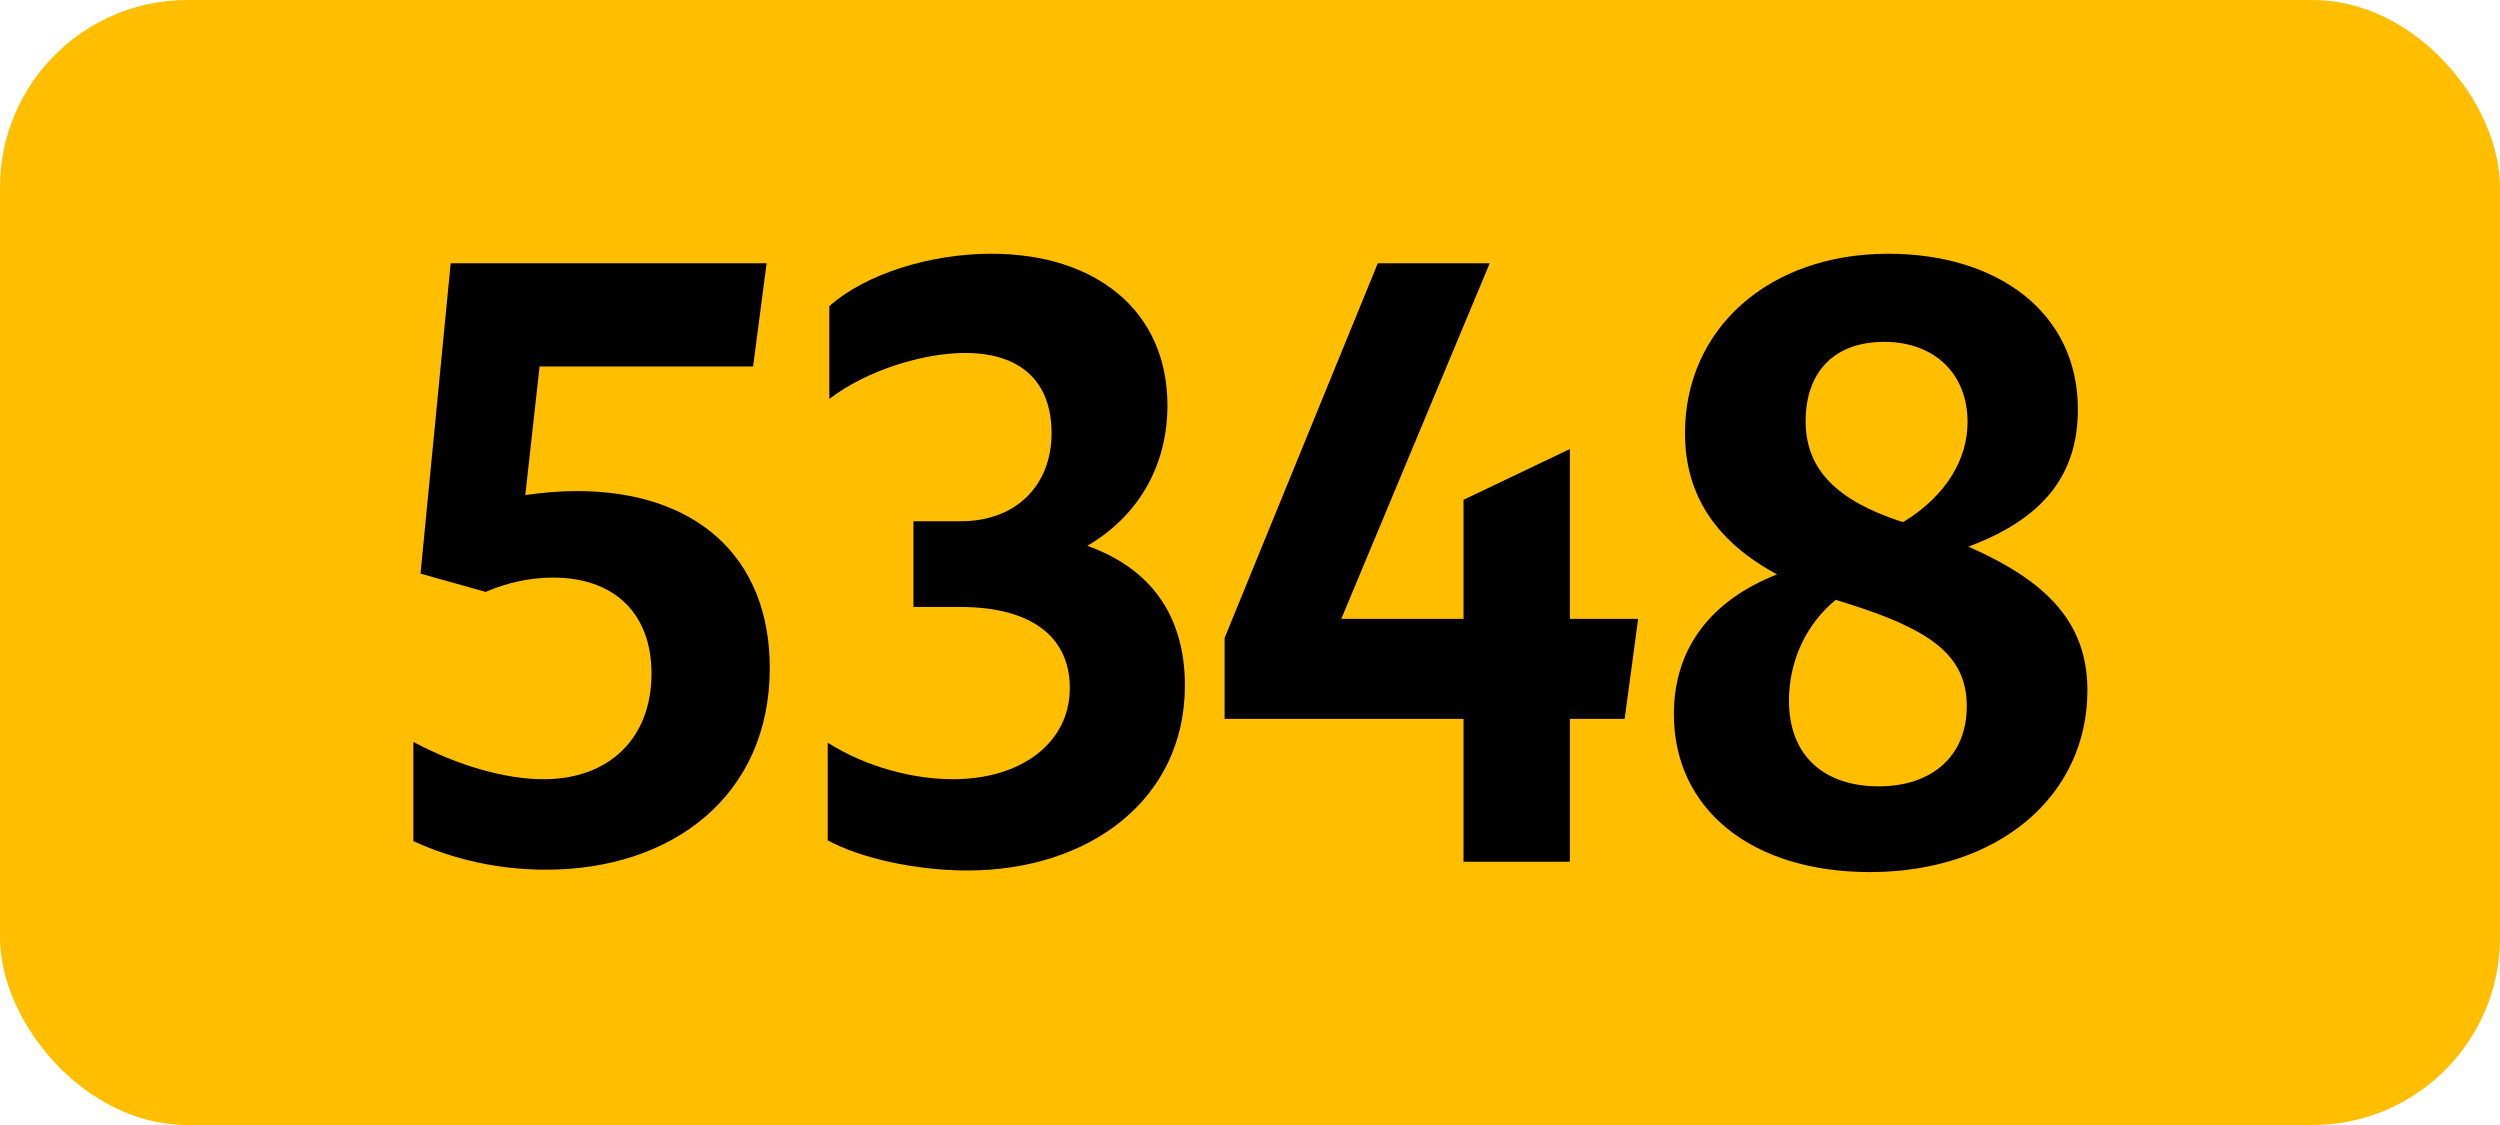 <?xml version="1.0" encoding="UTF-8"?>
<svg id="Layer_1" data-name="Layer 1" xmlns="http://www.w3.org/2000/svg" viewBox="0 0 283.46 127.56">
  <rect width="283.46" height="127.56" rx="21.26" ry="21.26" style="fill: #ffbe00;"/>
  <g>
    <path d="M73.87,76.38c0-6.93-4.32-10.89-11.16-10.89-2.52,0-5.13.54-7.65,1.62l-7.38-2.07,3.42-35.19h35.82l-1.53,11.7h-24.21l-1.62,14.58c1.89-.27,3.87-.45,5.85-.45,13.41,0,21.87,7.38,21.87,20.07,0,14.49-11.07,22.86-25.38,22.86-5.4,0-10.53-1.17-15.03-3.24v-11.25c5.04,2.7,10.44,4.23,14.76,4.23,7.47,0,12.24-4.68,12.24-11.97Z"/>
    <path d="M93.85,95.28v-11.07c4.41,2.79,9.72,4.14,14.22,4.14,7.74,0,13.23-4.14,13.23-10.35,0-5.76-4.32-9.18-12.42-9.18h-5.31v-9.72h5.4c6.21,0,10.26-4.05,10.26-9.99s-3.6-9.09-9.81-9.09c-4.59,0-11.07,1.89-15.39,5.22v-10.53c4.05-3.6,11.34-5.94,18.36-5.94,11.88,0,19.98,6.48,19.98,17.19,0,7.29-3.69,12.78-9.09,15.93,7.11,2.52,11.07,7.83,11.07,15.84,0,12.96-10.89,20.97-24.66,20.97-5.94,0-12.24-1.44-15.84-3.42Z"/>
    <path d="M165.94,81.51h-27.09v-9.18l17.37-42.48h12.69l-16.83,40.32h13.86v-13.5l12.06-5.76v19.26h7.74l-1.53,11.34h-6.21v16.2h-12.06v-16.2Z"/>
    <path d="M212.02,98.88c-13.41,0-22.23-7.11-22.23-17.91,0-7.56,4.32-12.96,11.7-15.84-6.66-3.6-10.44-8.73-10.44-16.02,0-11.79,9.45-20.34,23.04-20.34,12.42,0,21.51,6.66,21.51,17.64,0,7.47-3.96,12.42-12.42,15.57,8.82,3.87,13.5,8.55,13.5,16.29,0,11.97-10.08,20.61-24.66,20.61ZM213.01,89.16c5.94,0,9.99-3.33,9.99-9.09s-4.14-8.64-13.14-11.52c-.54-.18-1.17-.36-1.71-.54-3.42,2.79-5.31,7.02-5.31,11.43,0,6.39,4.14,9.72,10.17,9.72ZM215.8,59.19c4.86-2.97,7.29-7.11,7.29-11.34,0-5.49-3.78-9.09-9.45-9.09s-8.91,3.42-8.91,9,3.69,9,10.71,11.34l.36.09Z"/>
  </g>
</svg>